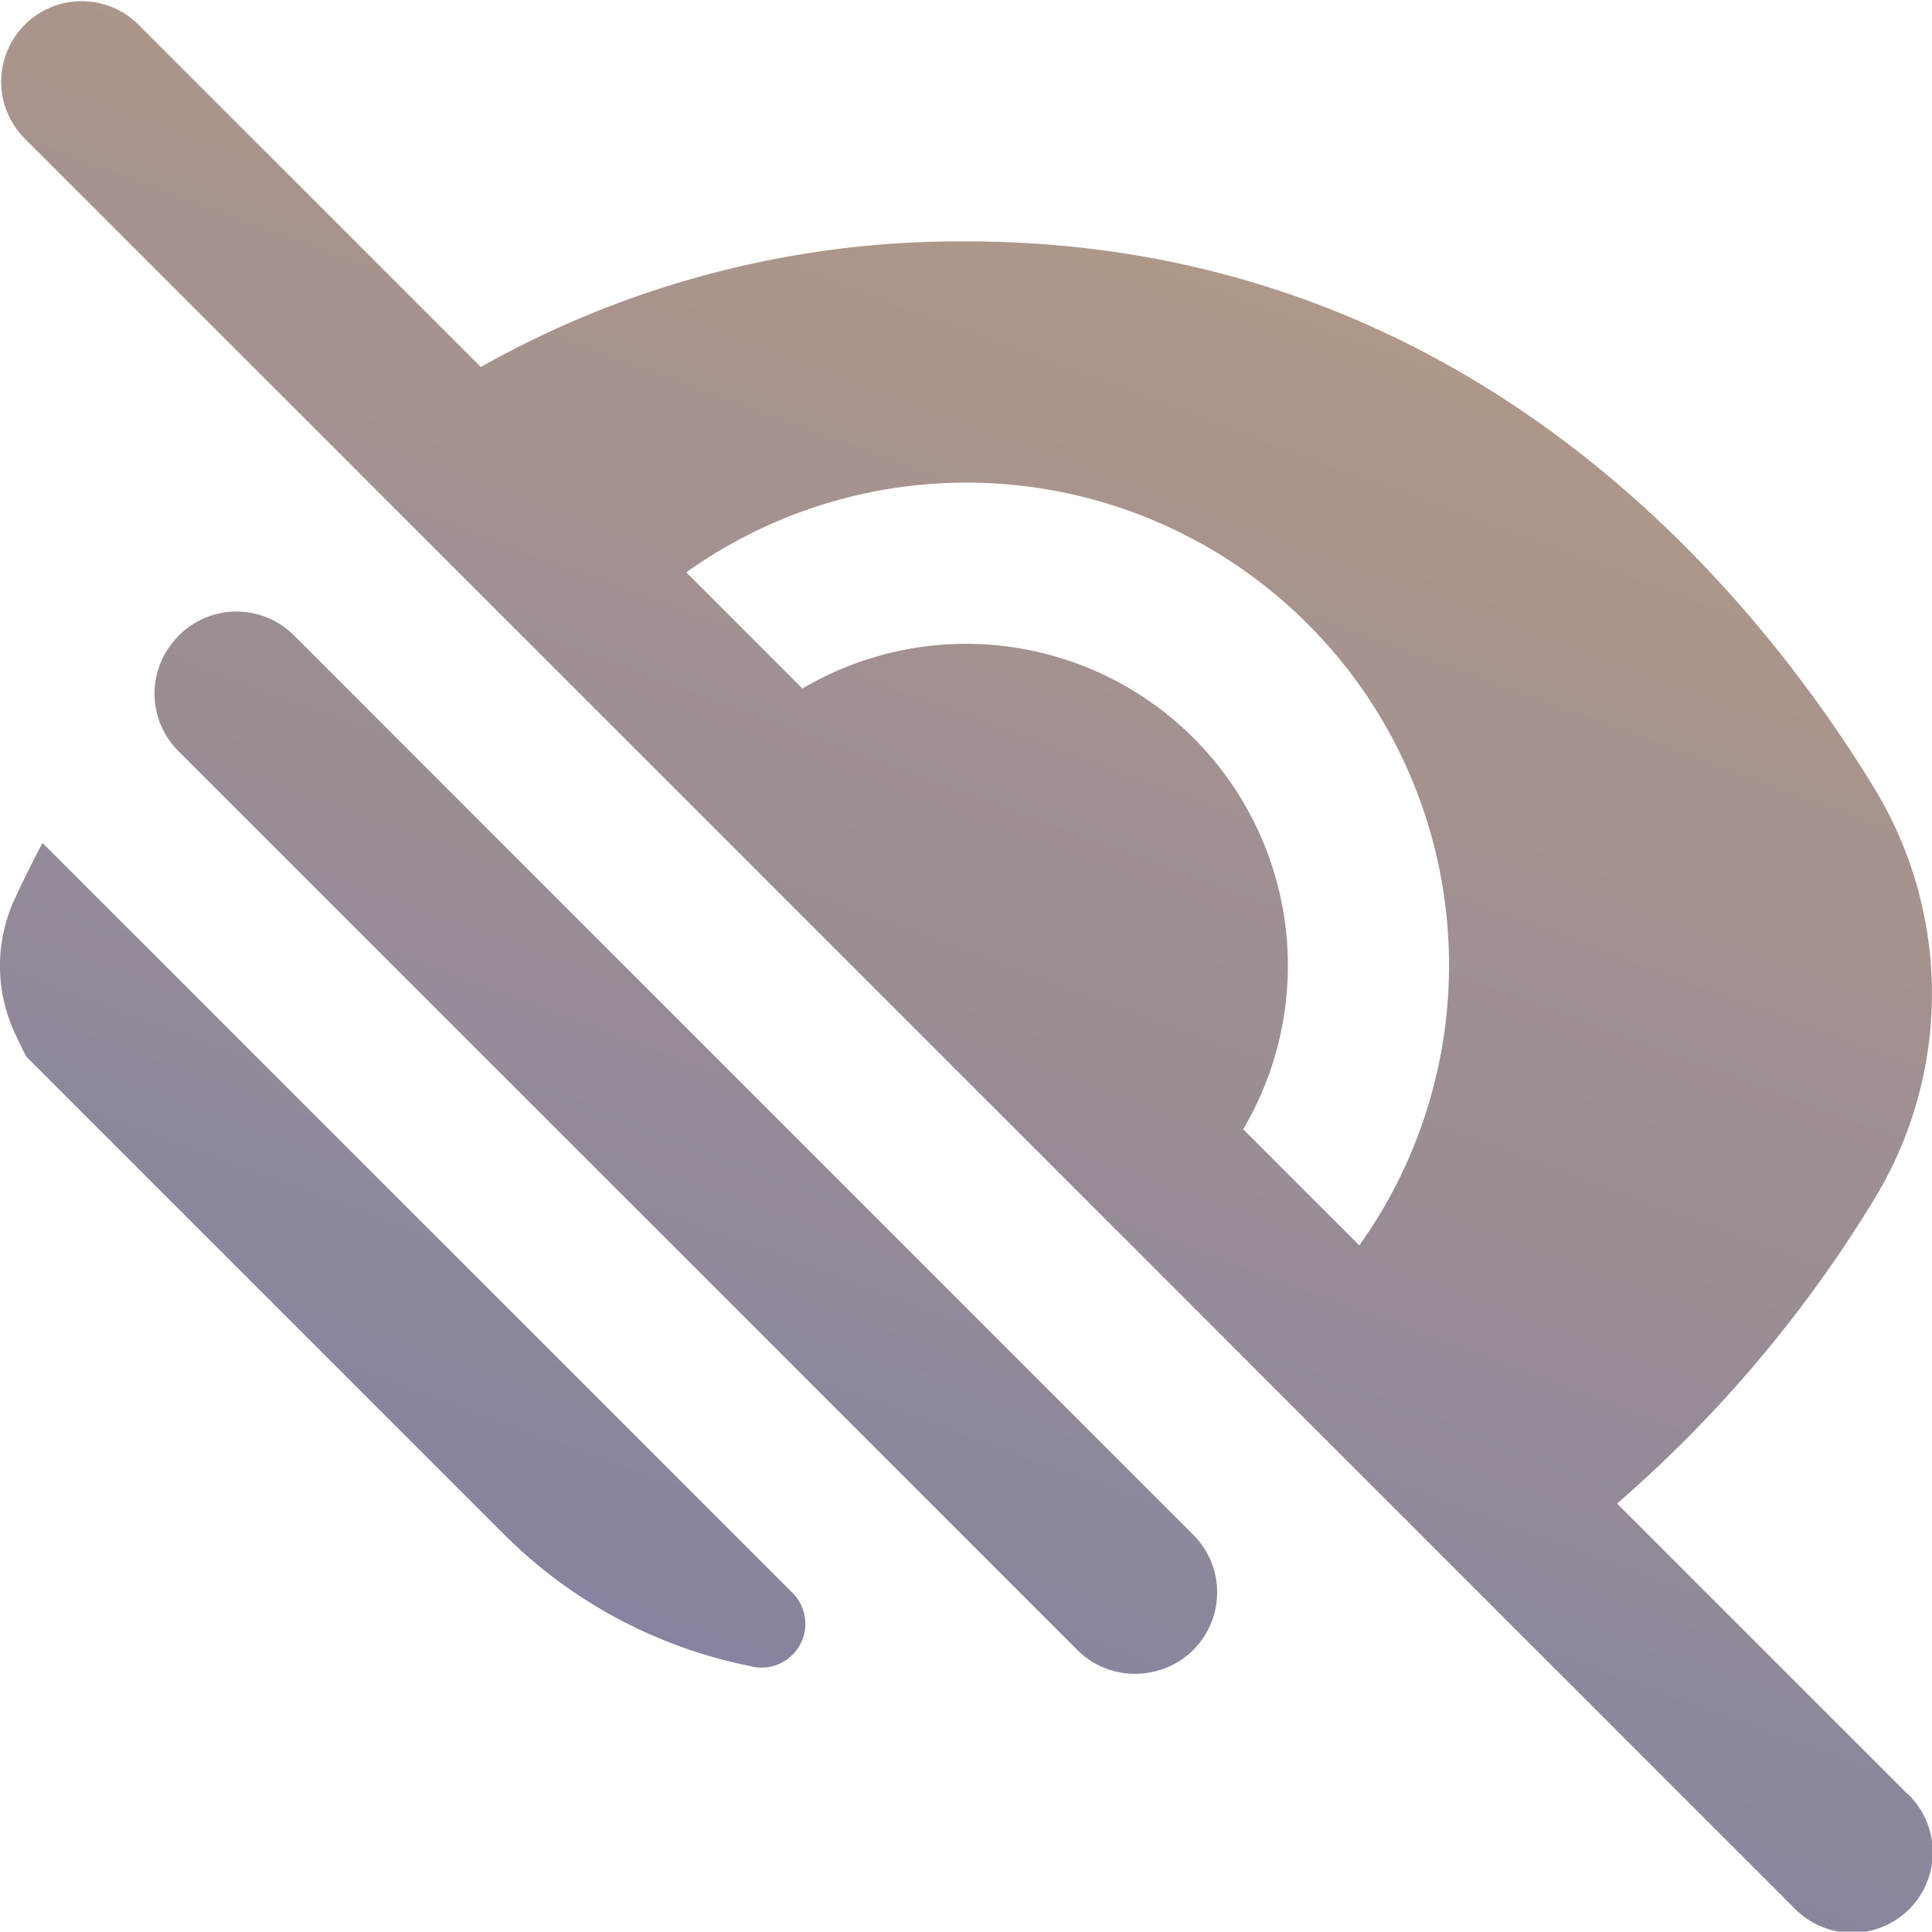 <svg id="Компонент_2_1" data-name="Компонент 2 – 1" xmlns="http://www.w3.org/2000/svg" xmlns:xlink="http://www.w3.org/1999/xlink" width="32.07" height="32.064" viewBox="0 0 32.07 32.064">
  <defs>
    <linearGradient id="linear-gradient" x1="1" y1="-1.198" x2="-0.09" y2="1.75" gradientUnits="objectBoundingBox">
      <stop offset="0" stop-color="#f9bd5f"/>
      <stop offset="1" stop-color="#5168be"/>
    </linearGradient>
  </defs>
  <path id="low-vision" d="M19.81,25.479a1.35,1.35,0,0,1-.713,2.281l-.032.005a1.348,1.348,0,0,1-1.186-.381L2.961,12.467a1.346,1.346,0,0,1-.111-1.782.244.244,0,0,1,.017-.021,1.348,1.348,0,0,1,2.011-.118ZM.705,13.992c-.191.363-.349.687-.468.946a2.646,2.646,0,0,0,0,2.191c.055.122.126.266.2.411l7.9,7.9a8,8,0,0,0,3.785,2.142c.115.028.231.053.349.079a.727.727,0,0,0,.687-1.218ZM31.672,29.783a1.336,1.336,0,1,1-1.889,1.889L.392,2.281A1.336,1.336,0,0,1,2.281.392l5.7,5.7a16.179,16.179,0,0,1,8.049-2.085c8.272,0,12.986,5.662,15.058,9.037a6.557,6.557,0,0,1,0,6.9,21.376,21.376,0,0,1-4.246,5.014l4.828,4.828ZM11.391,9.5l1.929,1.929a5.342,5.342,0,0,1,7.316,7.316l1.928,1.928A8.01,8.01,0,0,0,11.392,9.5Z" transform="translate(0 0)" fill="url(#linear-gradient)"/>
</svg>
